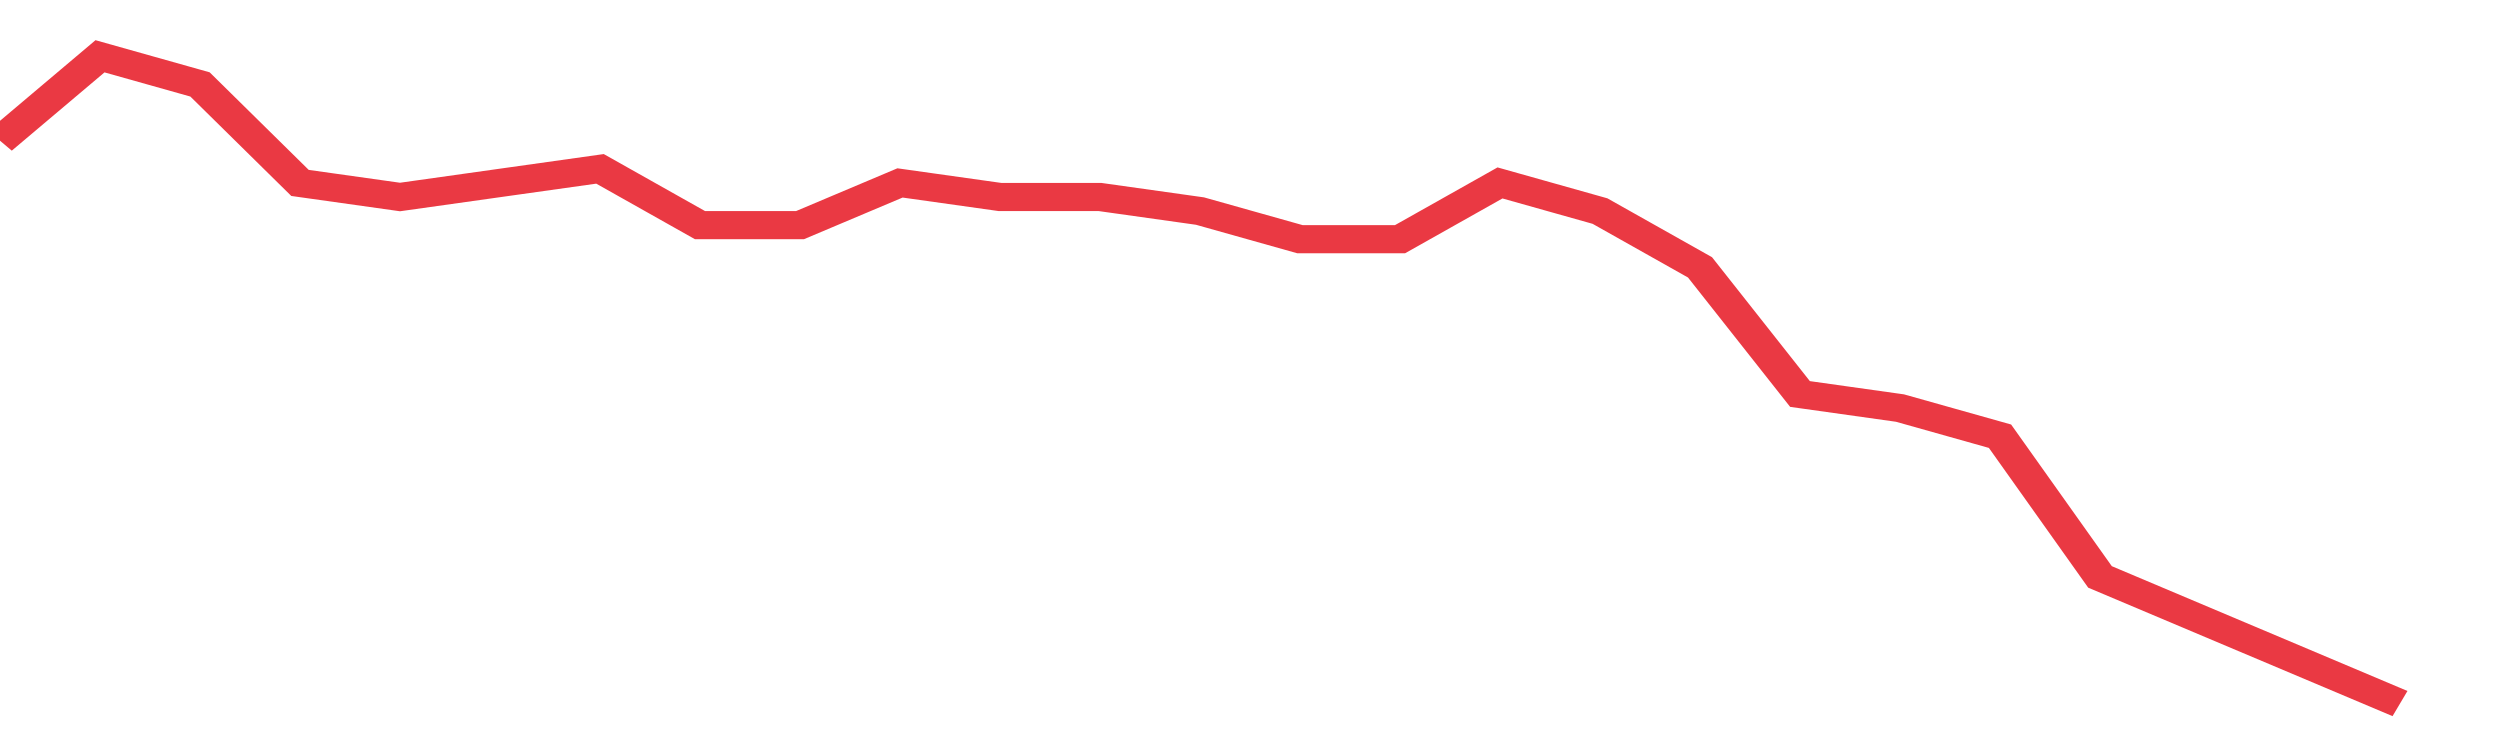 <svg height="48px" width="164px" viewBox="0 0 150 52" preserveAspectRatio="none" xmlns="http://www.w3.org/2000/svg"><path d="M 0 10 L 6 4 L 12 6 L 18 13 L 24 14 L 30 13 L 36 12 L 42 16 L 48 16 L 54 13 L 60 14 L 66 14 L 72 15 L 78 17 L 84 17 L 90 13 L 96 15 L 102 19 L 108 28 L 114 29 L 120 31 L 126 41 L 132 44 L 138 47 L 144 50" stroke-width="2" stroke="#EA3943" fill="transparent" vector-effect="non-scaling-stroke"/></svg>